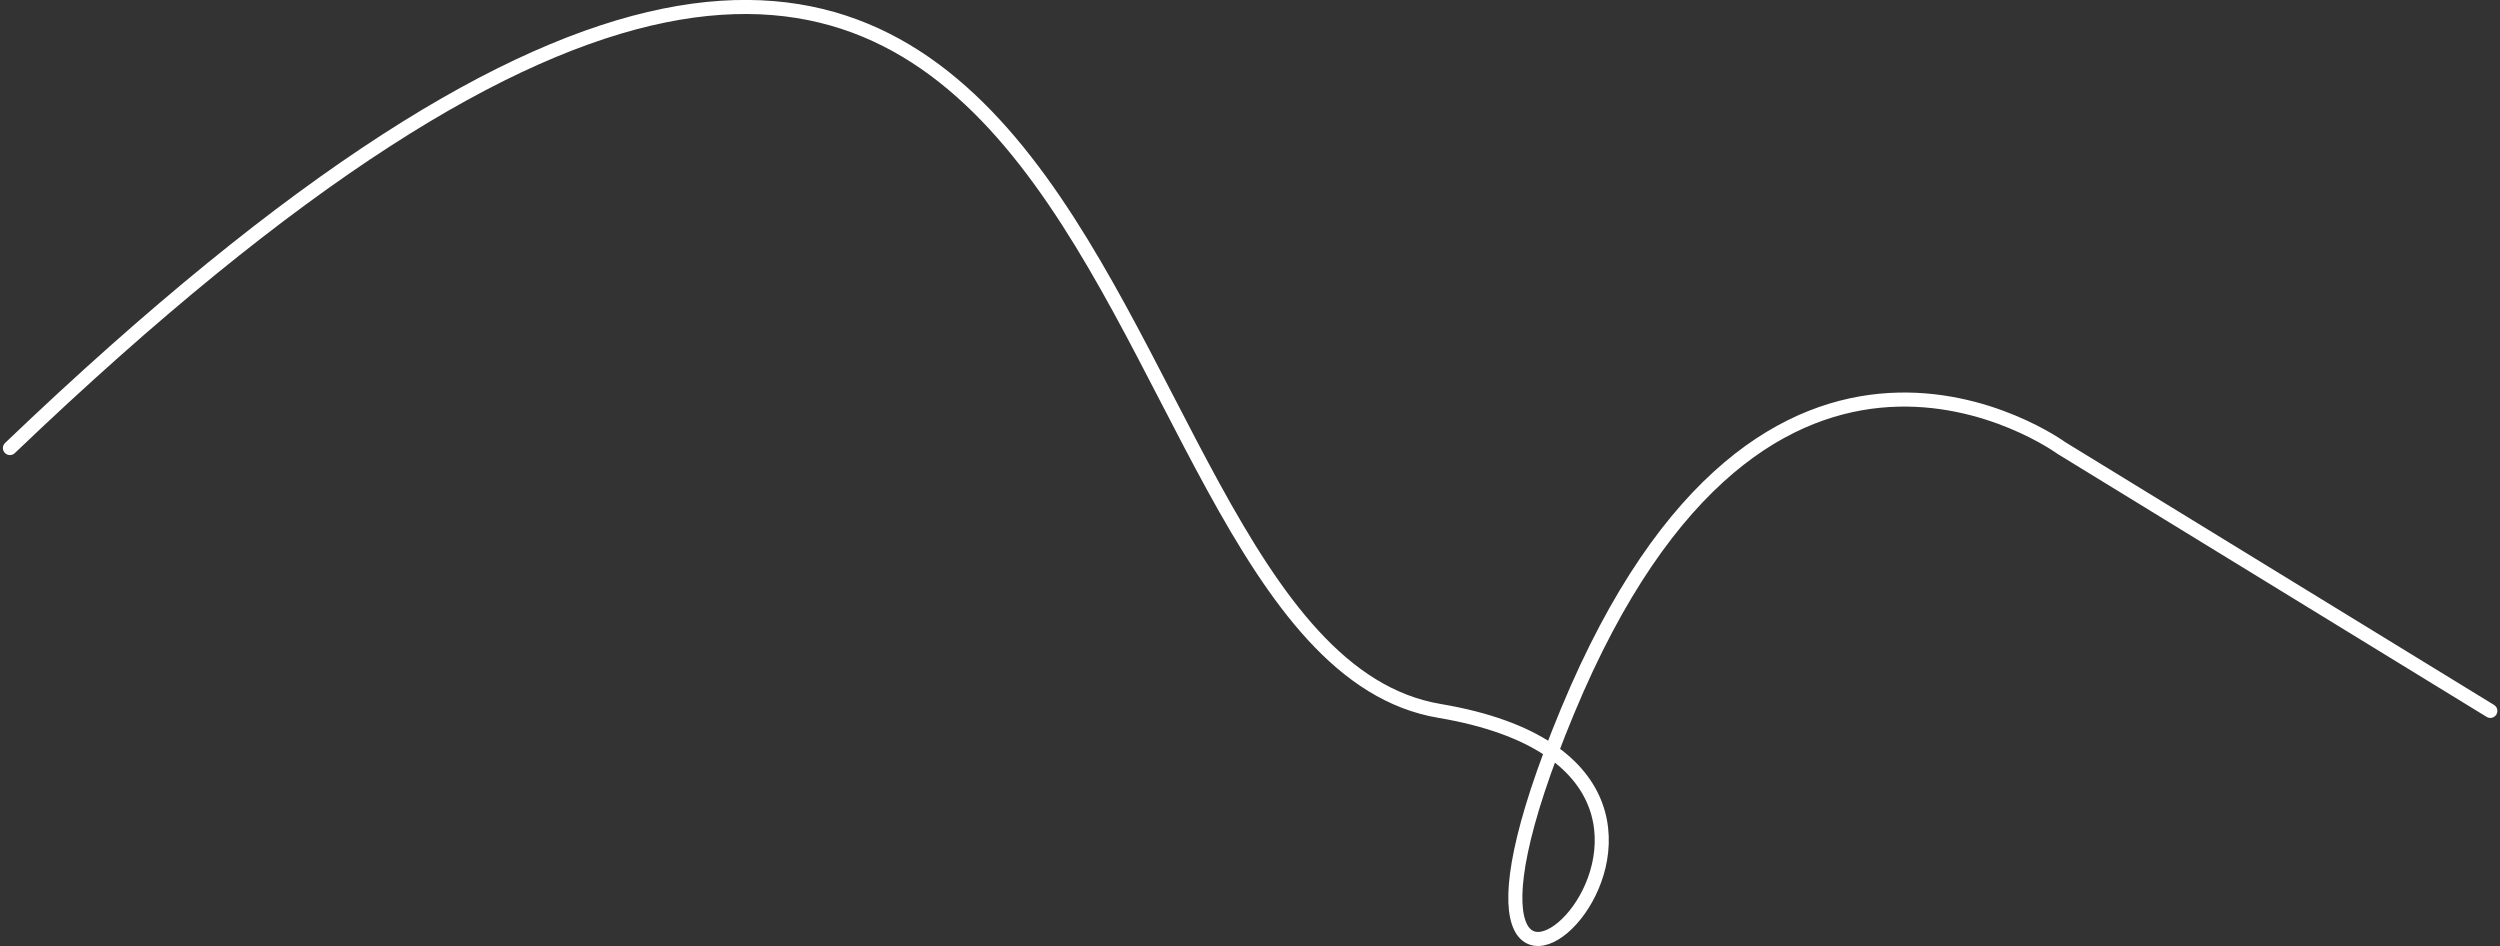 <?xml version="1.0" encoding="UTF-8"?> <svg xmlns="http://www.w3.org/2000/svg" width="533.449" height="201.878" viewBox="0 0 533.449 201.878"><rect x="0" y="0" width="533.449" height="201.878" fill="#333333" stroke="none"/> <path id="Path_14" data-name="Path 14" d="M6641.544,11512.729c245.57-234.837,221.934,42.065,305.03,56.087s-15.062,102.119,27.354,0,105.367-56.087,105.367-56.087l91.515,56.087" transform="translate(-6639.424 -11417.125)" fill="none" stroke="#fff" stroke-linecap="round" stroke-width="3"></path> </svg> 